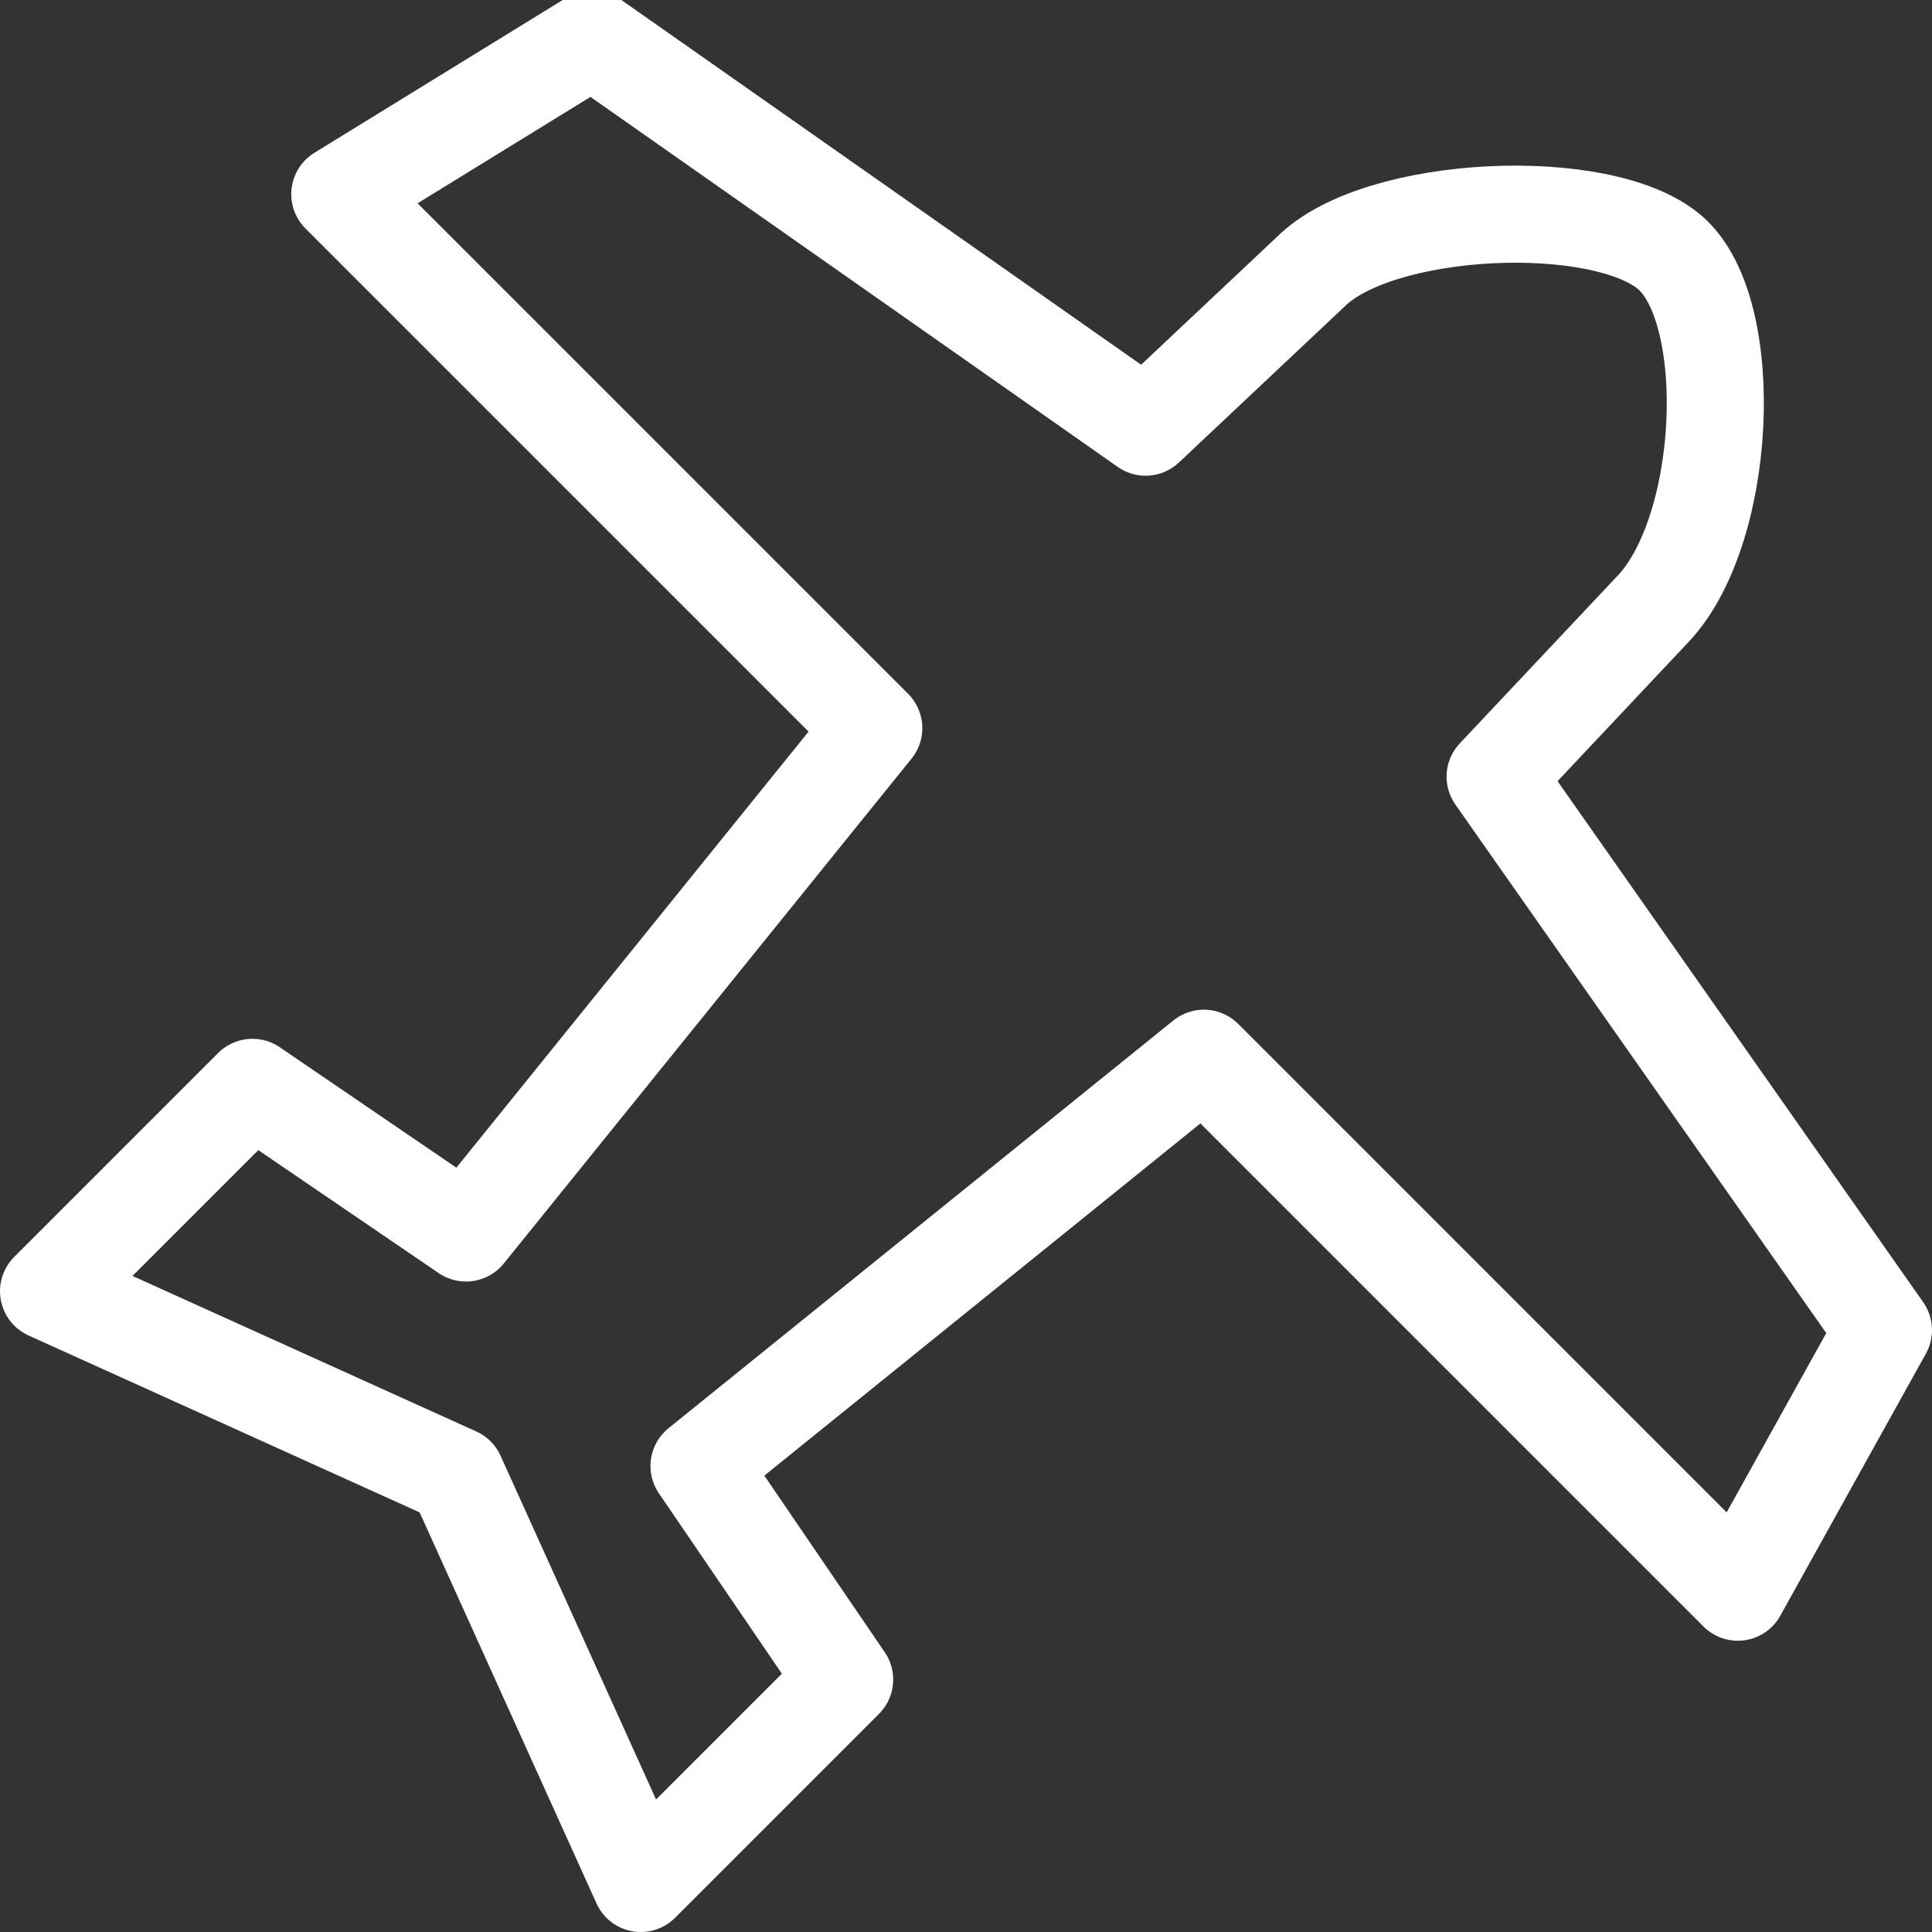 <?xml version="1.0" encoding="utf-8"?>
<!-- Generator: Adobe Illustrator 26.0.3, SVG Export Plug-In . SVG Version: 6.00 Build 0)  -->
<svg version="1.1" id="Layer_1" xmlns="http://www.w3.org/2000/svg" xmlns:xlink="http://www.w3.org/1999/xlink" x="0px" y="0px"
	 viewBox="0 0 19.9 19.9" style="enable-background:new 0 0 19.9 19.9;" xml:space="preserve">
<rect x="0" y="0" width="19.9" height="19.9" fill="#333333" stroke="none"/>
<style type="text/css">
	.st0{fill:none;stroke:#FFFFFF;stroke-linecap:round;stroke-linejoin:round;}
</style>
<g>
	<path class="st0" d="M17.9,16.4l1.5-2.7l-4-5.7l1.6-1.7l0,0c0,0,0,0,0,0c0.8-0.8,0.9-3.1,0.2-3.7s-3-0.5-3.7,0.2c0,0,0,0,0,0l0,0
		l-1.7,1.6l-5.7-4L3.5,2L9,7.5l-4.2,5.2l-2.2-1.5l-2.1,2.1l4.2,1.9l1.9,4.2l2.1-2.1l-1.5-2.2l5.2-4.2L17.9,16.4z"/>
</g>
</svg>
